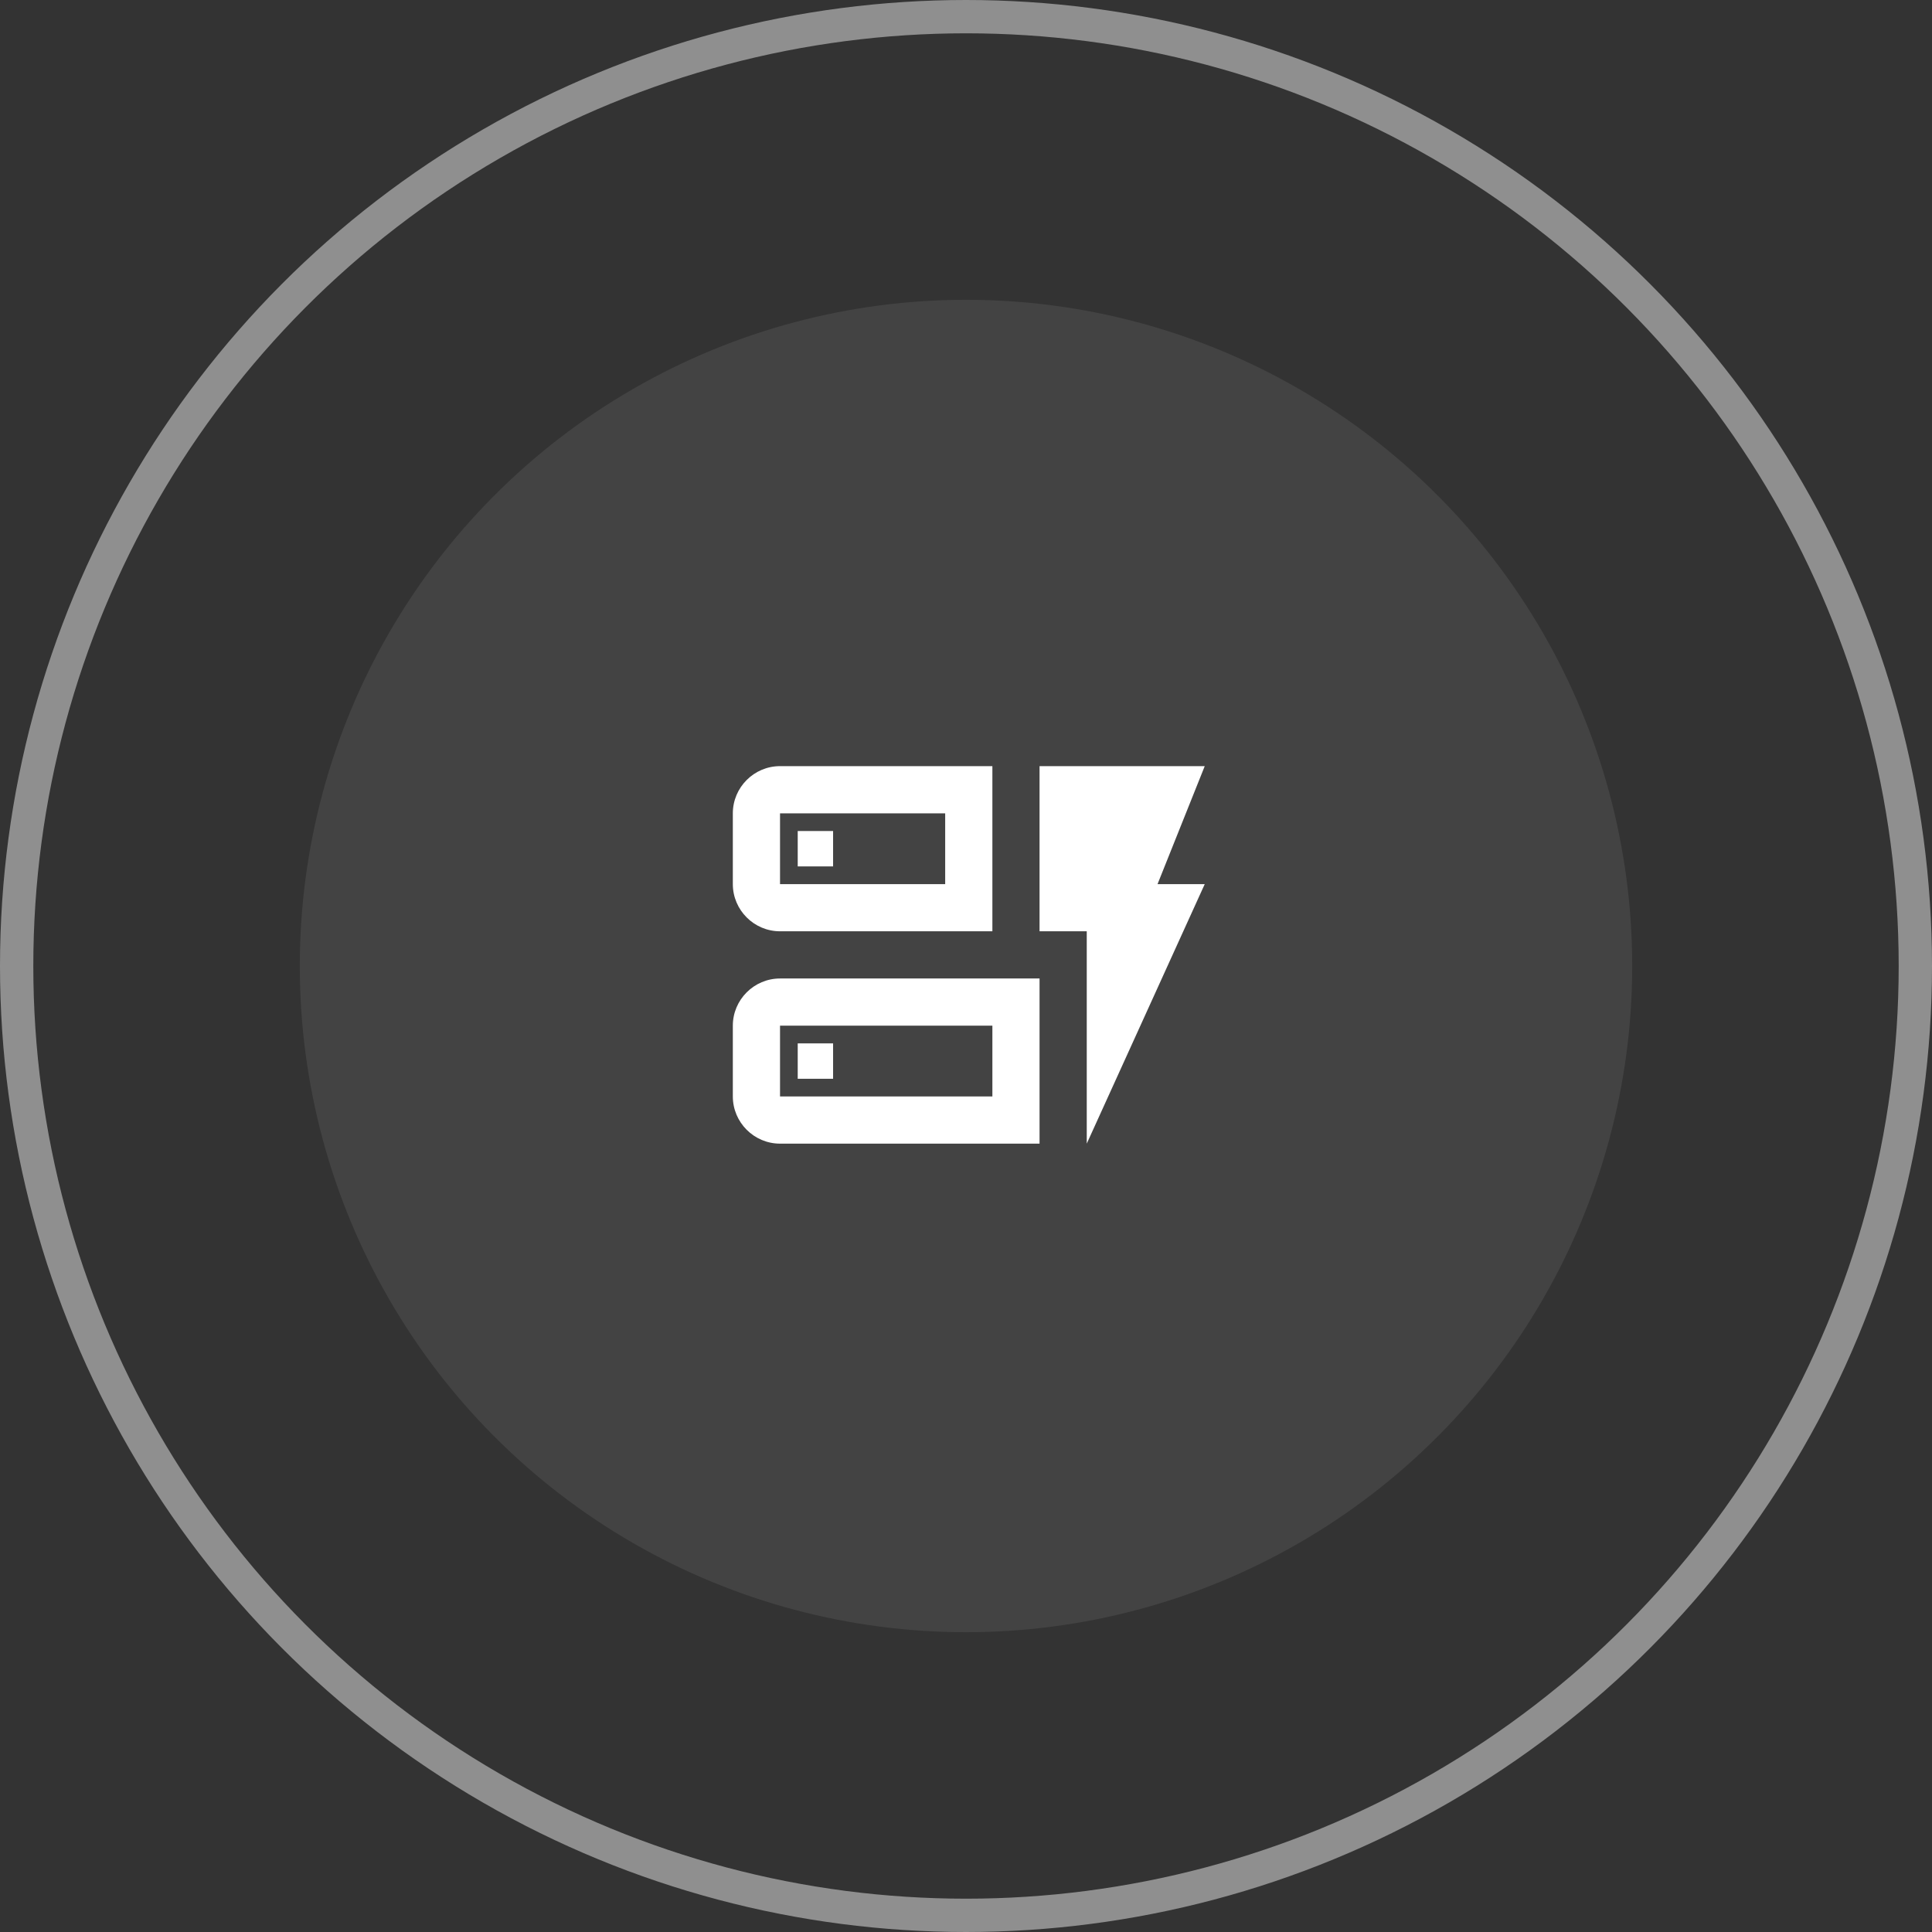 <svg width="58" height="58" viewBox="0 0 58 58" fill="none" xmlns="http://www.w3.org/2000/svg">
<rect x="0" y="0" width="58" height="58" fill="#333333" stroke="none"/>
<circle cx="29" cy="29" r="20" fill="white" fill-opacity="0.08"/>
<circle cx="29" cy="29" r="28.5" stroke="white" stroke-opacity="0.45"/>
<path d="M29.792 27.958H23.417C22.637 27.958 22 27.321 22 26.542V24.417C22 23.637 22.637 23 23.417 23H29.792V27.958ZM23.417 26.542H28.375V24.417H23.417V26.542ZM31.208 34.333H23.417C22.637 34.333 22 33.696 22 32.916V30.791C22 30.012 22.637 29.375 23.417 29.375H31.208V34.333ZM23.417 32.916H29.792V30.791H23.417V32.916ZM36.167 26.542H34.75L36.167 23H31.208V27.958H32.625V34.333L36.167 26.542ZM23.948 32.385H25.01V31.323H23.948V32.385ZM23.948 26.01H25.01V24.948H23.948V26.01Z" fill="white"/>
</svg>
